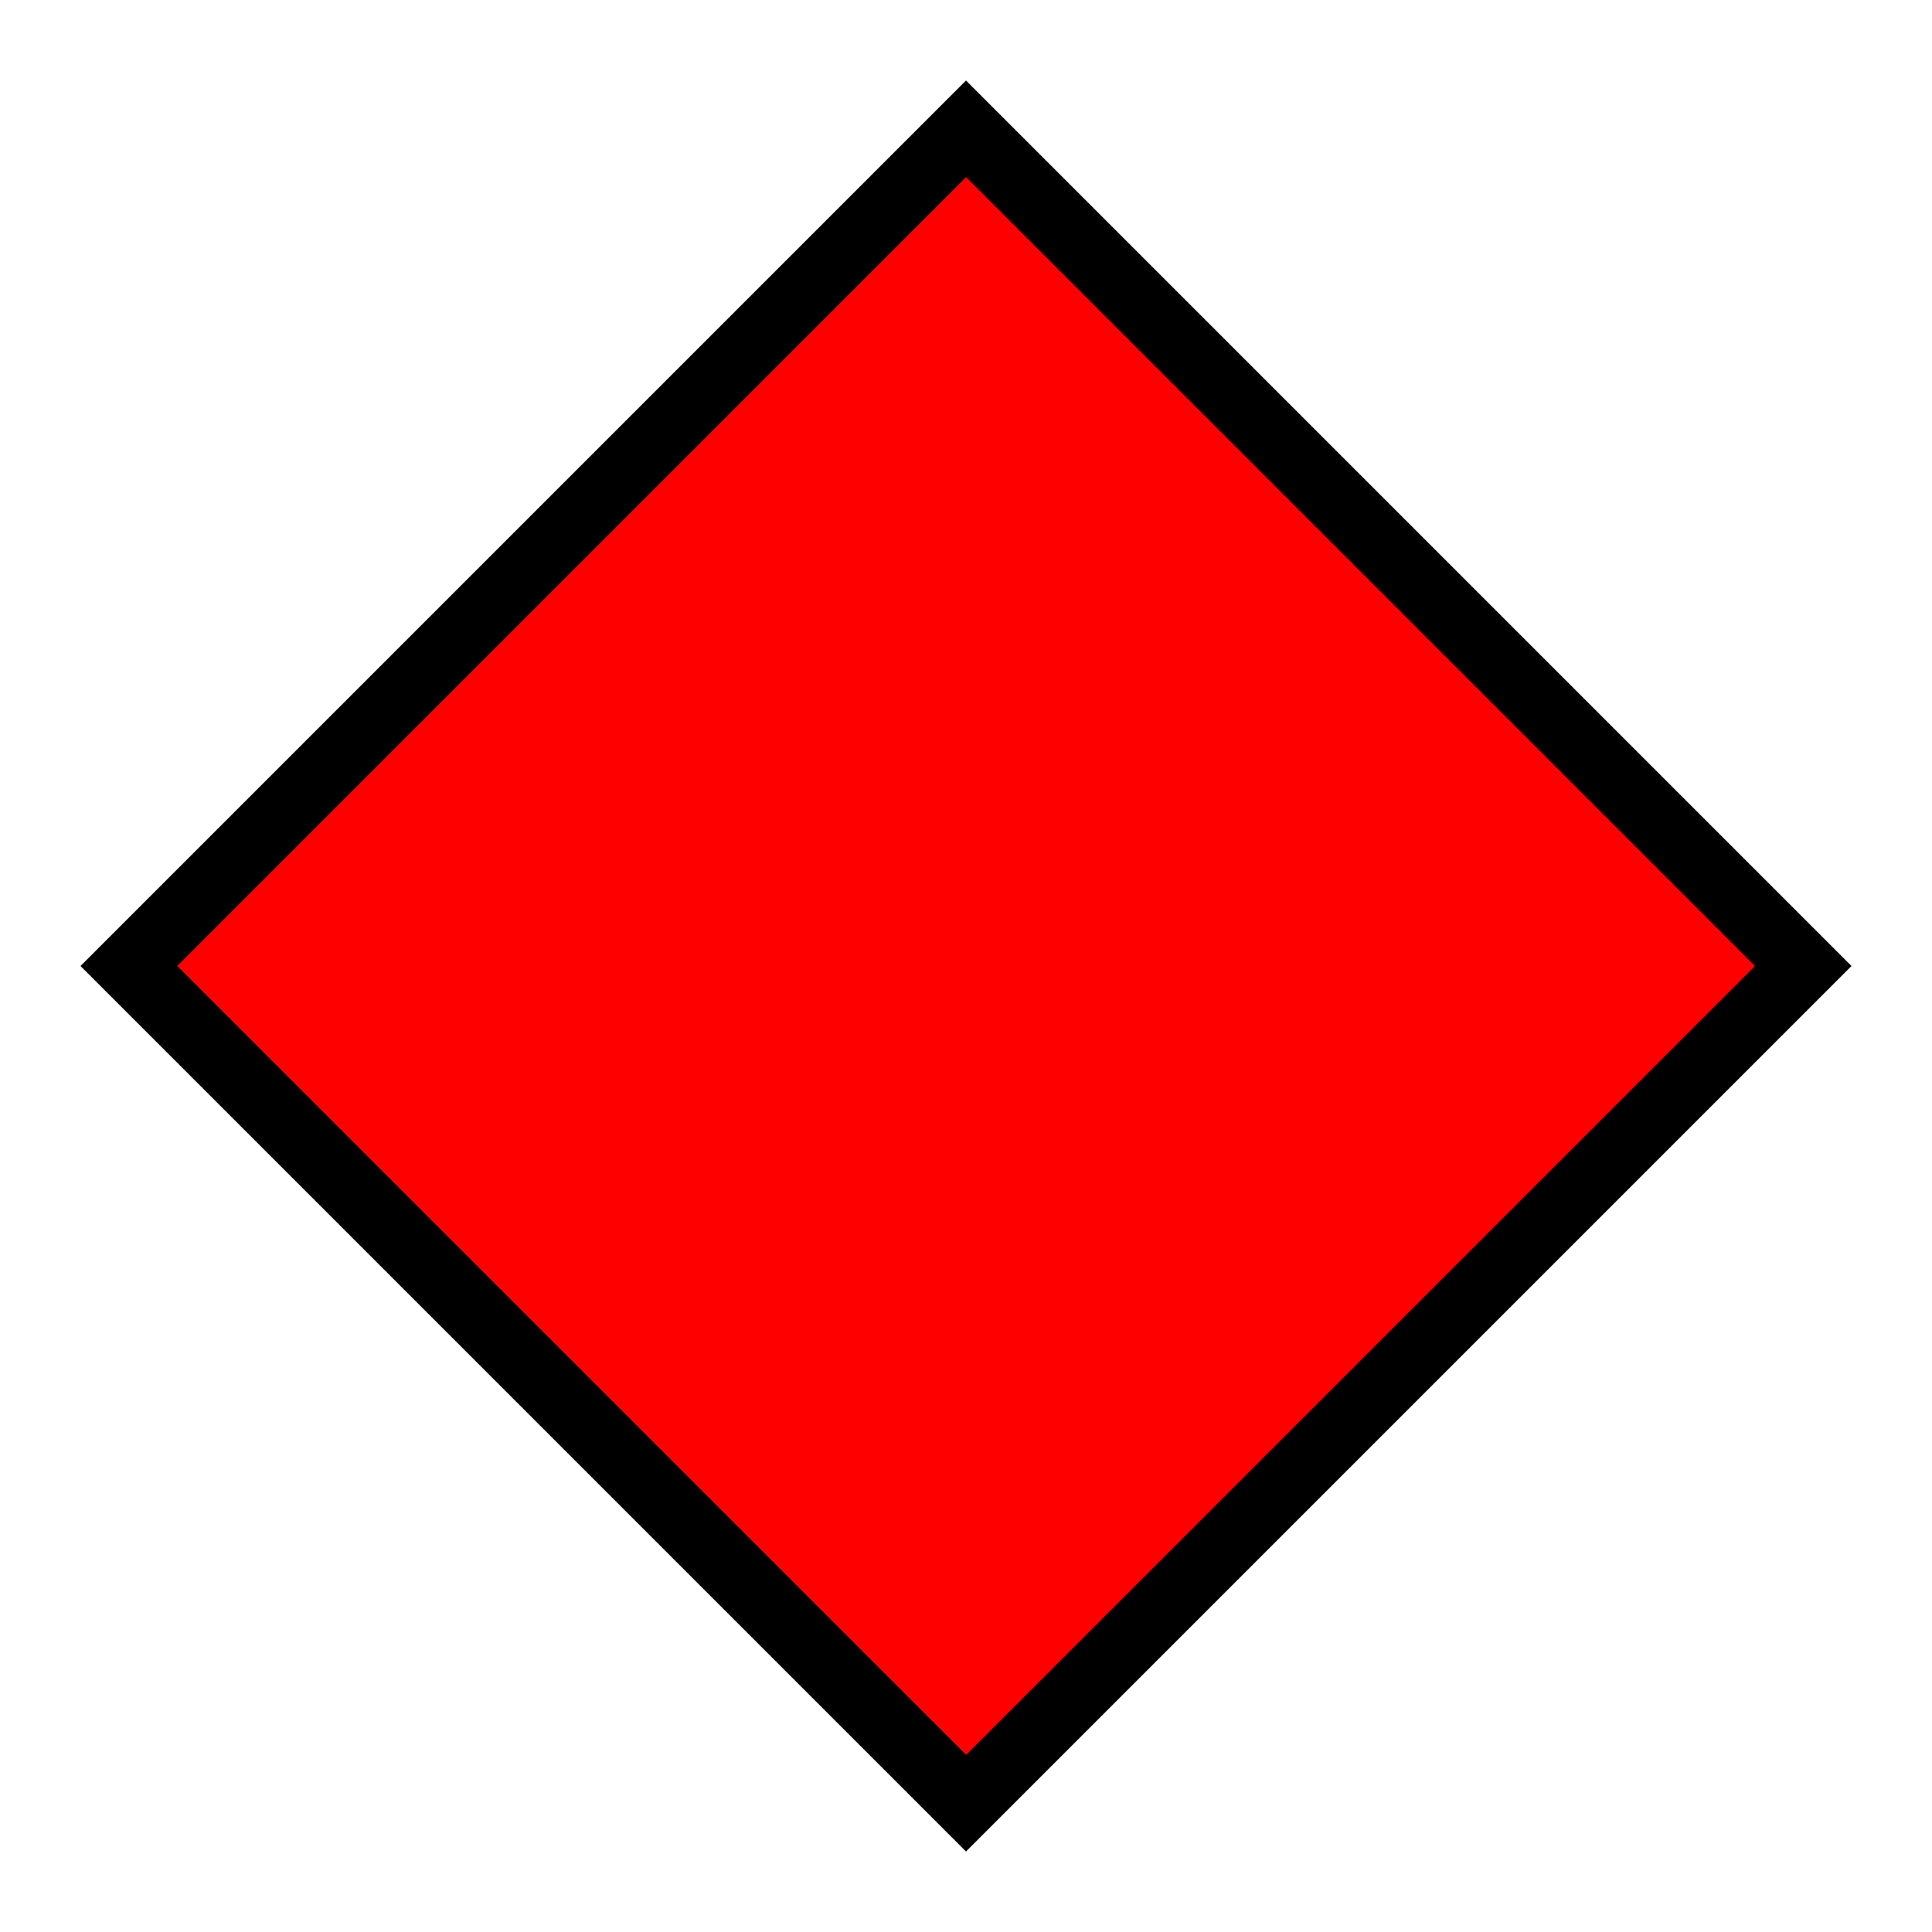 <?xml version="1.0" encoding="UTF-8" standalone="yes"?>
<!DOCTYPE svg PUBLIC "-//W3C//DTD SVG 1.1//EN" "http://www.w3.org/Graphics/SVG/1.1/DTD/svg11.dtd">
<svg xmlns="http://www.w3.org/2000/svg" xmlns:xlink="http://www.w3.org/1999/xlink" version="1.1" id="Extreme Skiroute (EU)" viewbox="0 0 599 599" width="600" height="600">
	<path id="black_diamond" fill="#000000" d="M 300,575 L 575,300 L 300,25 L 25,300 L 300,575 Z"/>
	<path id="red_diamond" fill="#ff0000" d="M 300,545 L 545,300 L 300,55 L 55,300 L 300,545 Z"/>
</svg>
